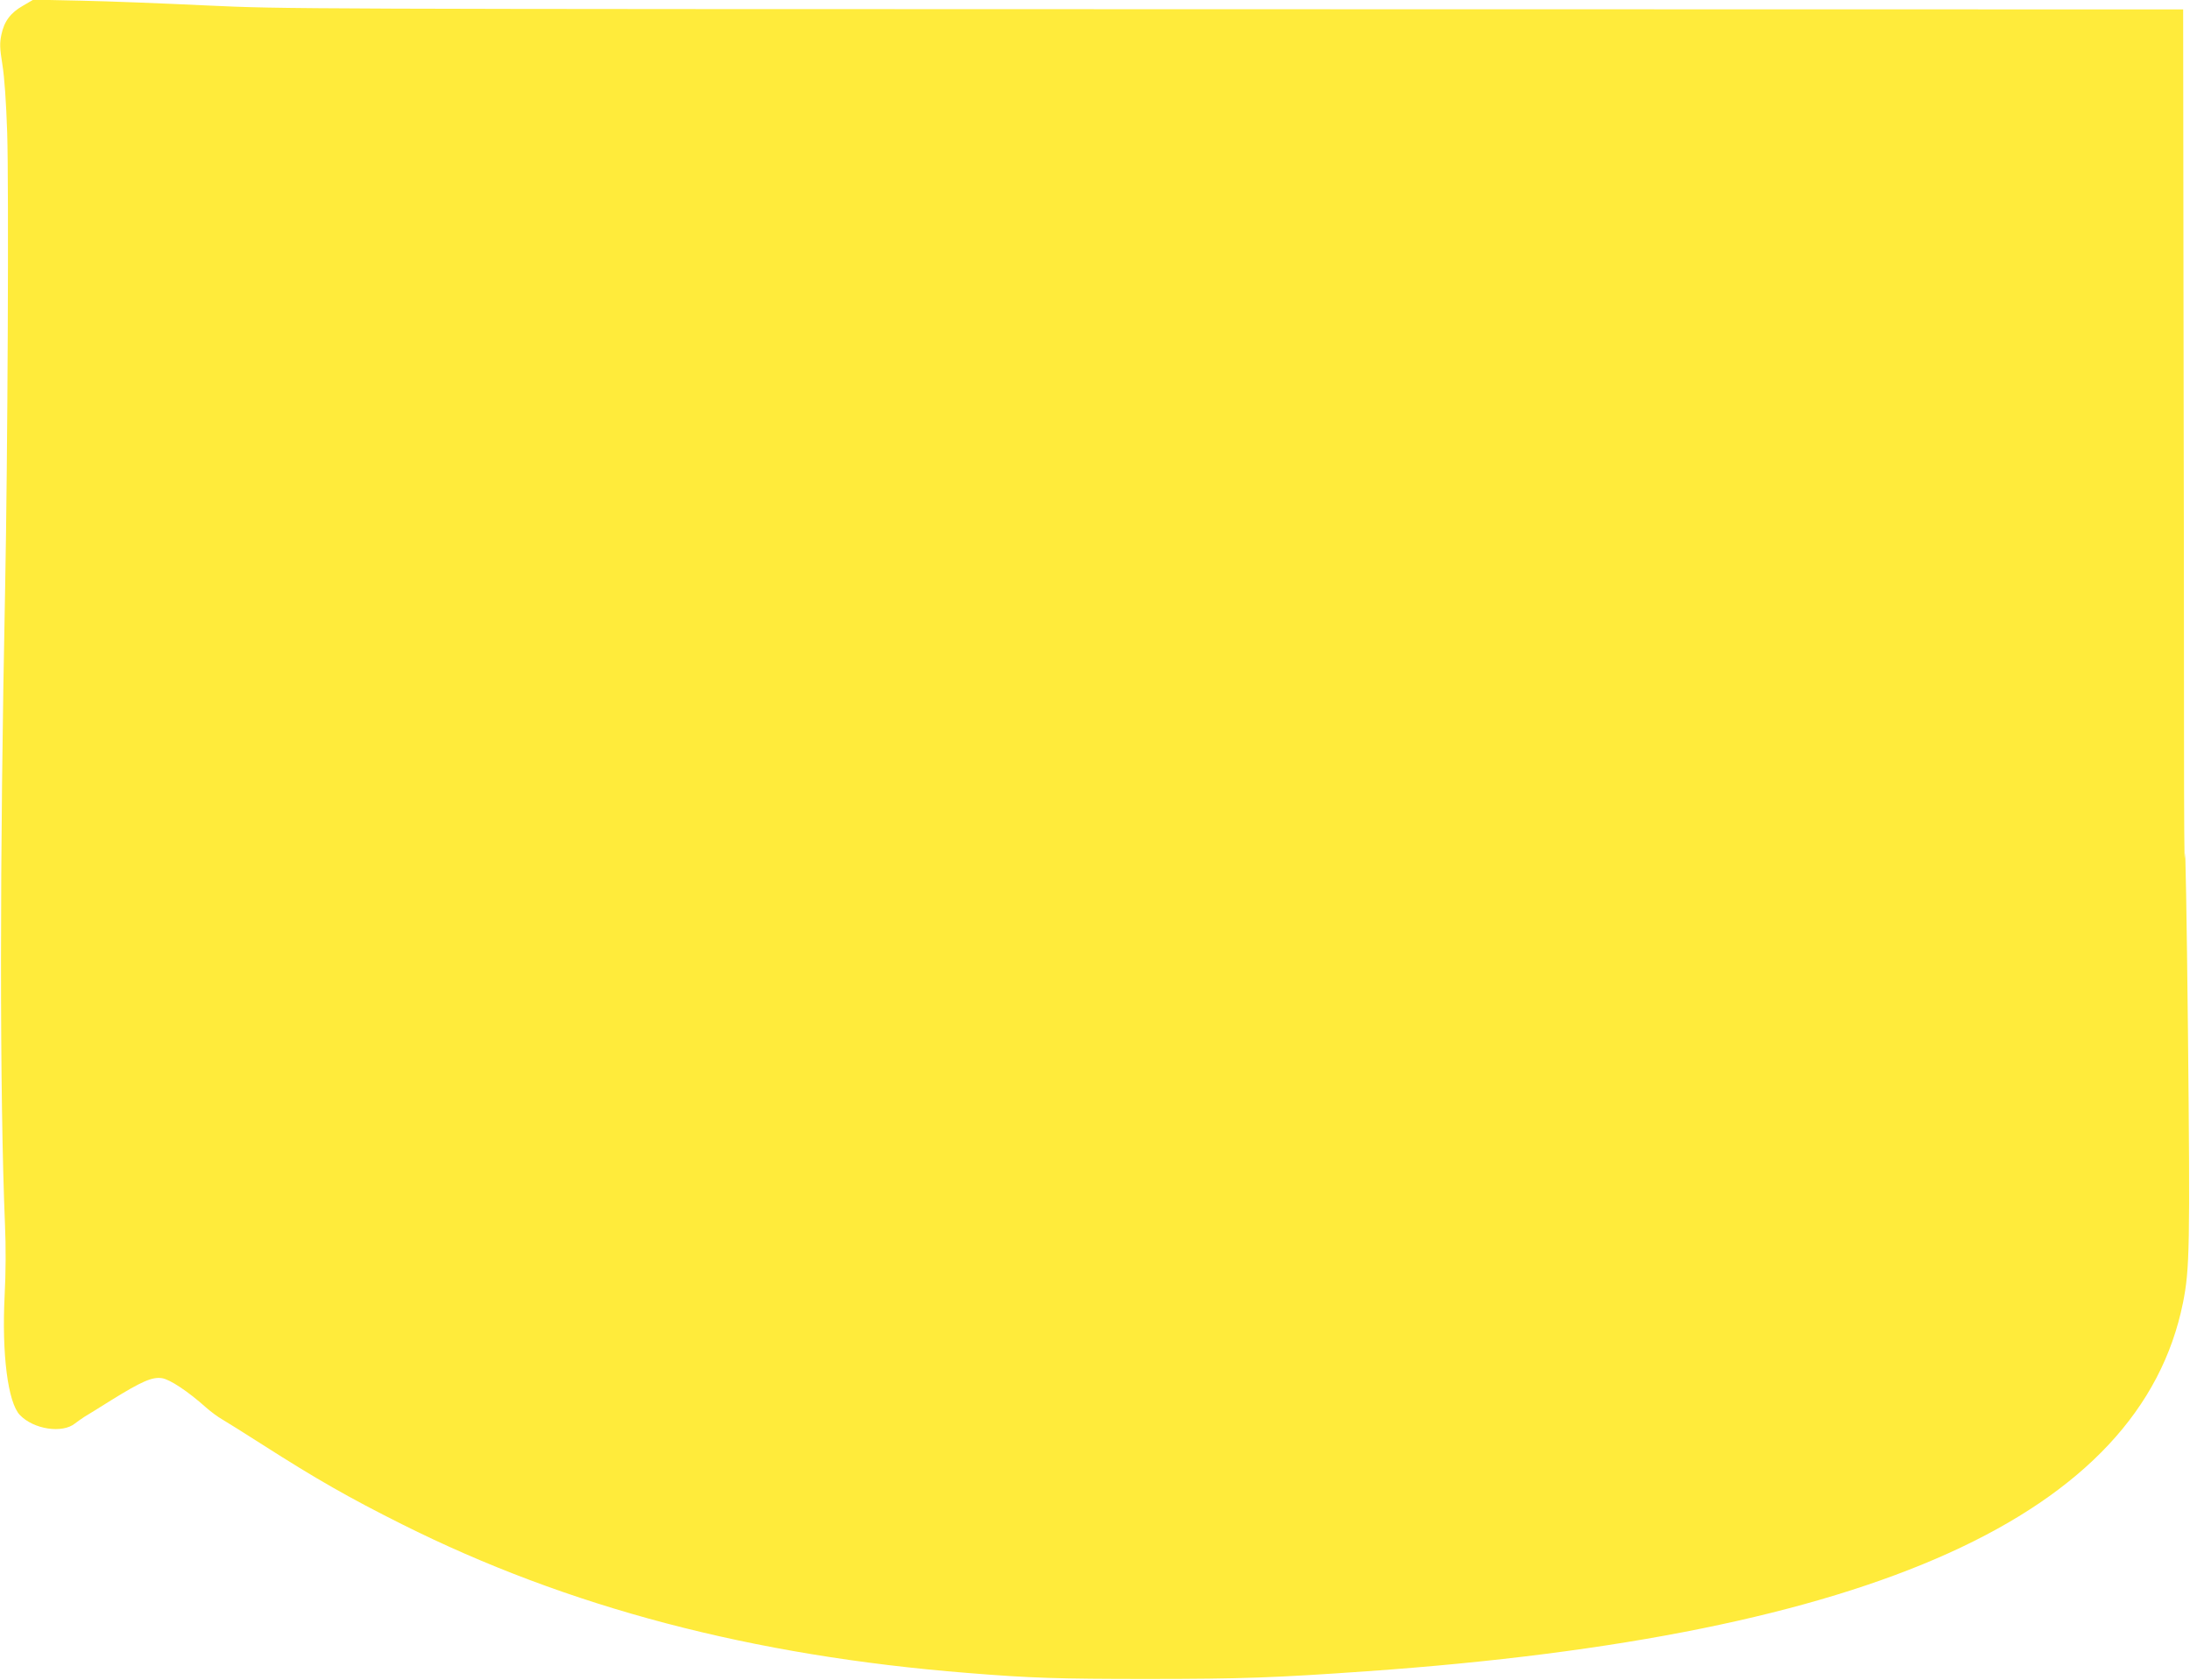 <?xml version="1.0" standalone="no"?>
<!DOCTYPE svg PUBLIC "-//W3C//DTD SVG 20010904//EN"
 "http://www.w3.org/TR/2001/REC-SVG-20010904/DTD/svg10.dtd">
<svg version="1.0" xmlns="http://www.w3.org/2000/svg"
 width="1280pt" height="982pt" viewBox="0 0 1280 982"
 preserveAspectRatio="xMidYMid meet">
<g transform="translate(0,982) scale(0.1,-0.1)"
fill="#ffeb3b" stroke="none">
<path d="M135 9787 c-73 -41 -111 -92 -127 -170 -10 -49 -10 -76 6 -175 12
-74 22 -219 28 -397 10 -310 3 -1906 -12 -2663 -32 -1582 -32 -2966 -1 -3717
6 -135 5 -285 -2 -420 -17 -339 19 -623 89 -696 80 -84 249 -110 323 -49 14
11 39 28 54 38 16 9 86 53 155 96 179 111 242 139 299 130 46 -7 152 -77 257
-171 27 -24 70 -56 95 -70 25 -15 132 -81 236 -148 311 -199 507 -311 815
-465 968 -485 2047 -769 3305 -869 368 -30 534 -35 1050 -35 551 0 747 7 1285
45 2956 208 4519 915 4769 2154 39 195 42 325 29 1590 -7 660 -15 1121 -18
1025 -3 -96 -5 232 -5 730 0 498 -1 1650 -3 2560 l-2 1655 -5548 1 c-5527 1
-5549 1 -6002 22 -250 12 -581 25 -735 28 l-280 6 -60 -35z"/>
</g>
</svg>

